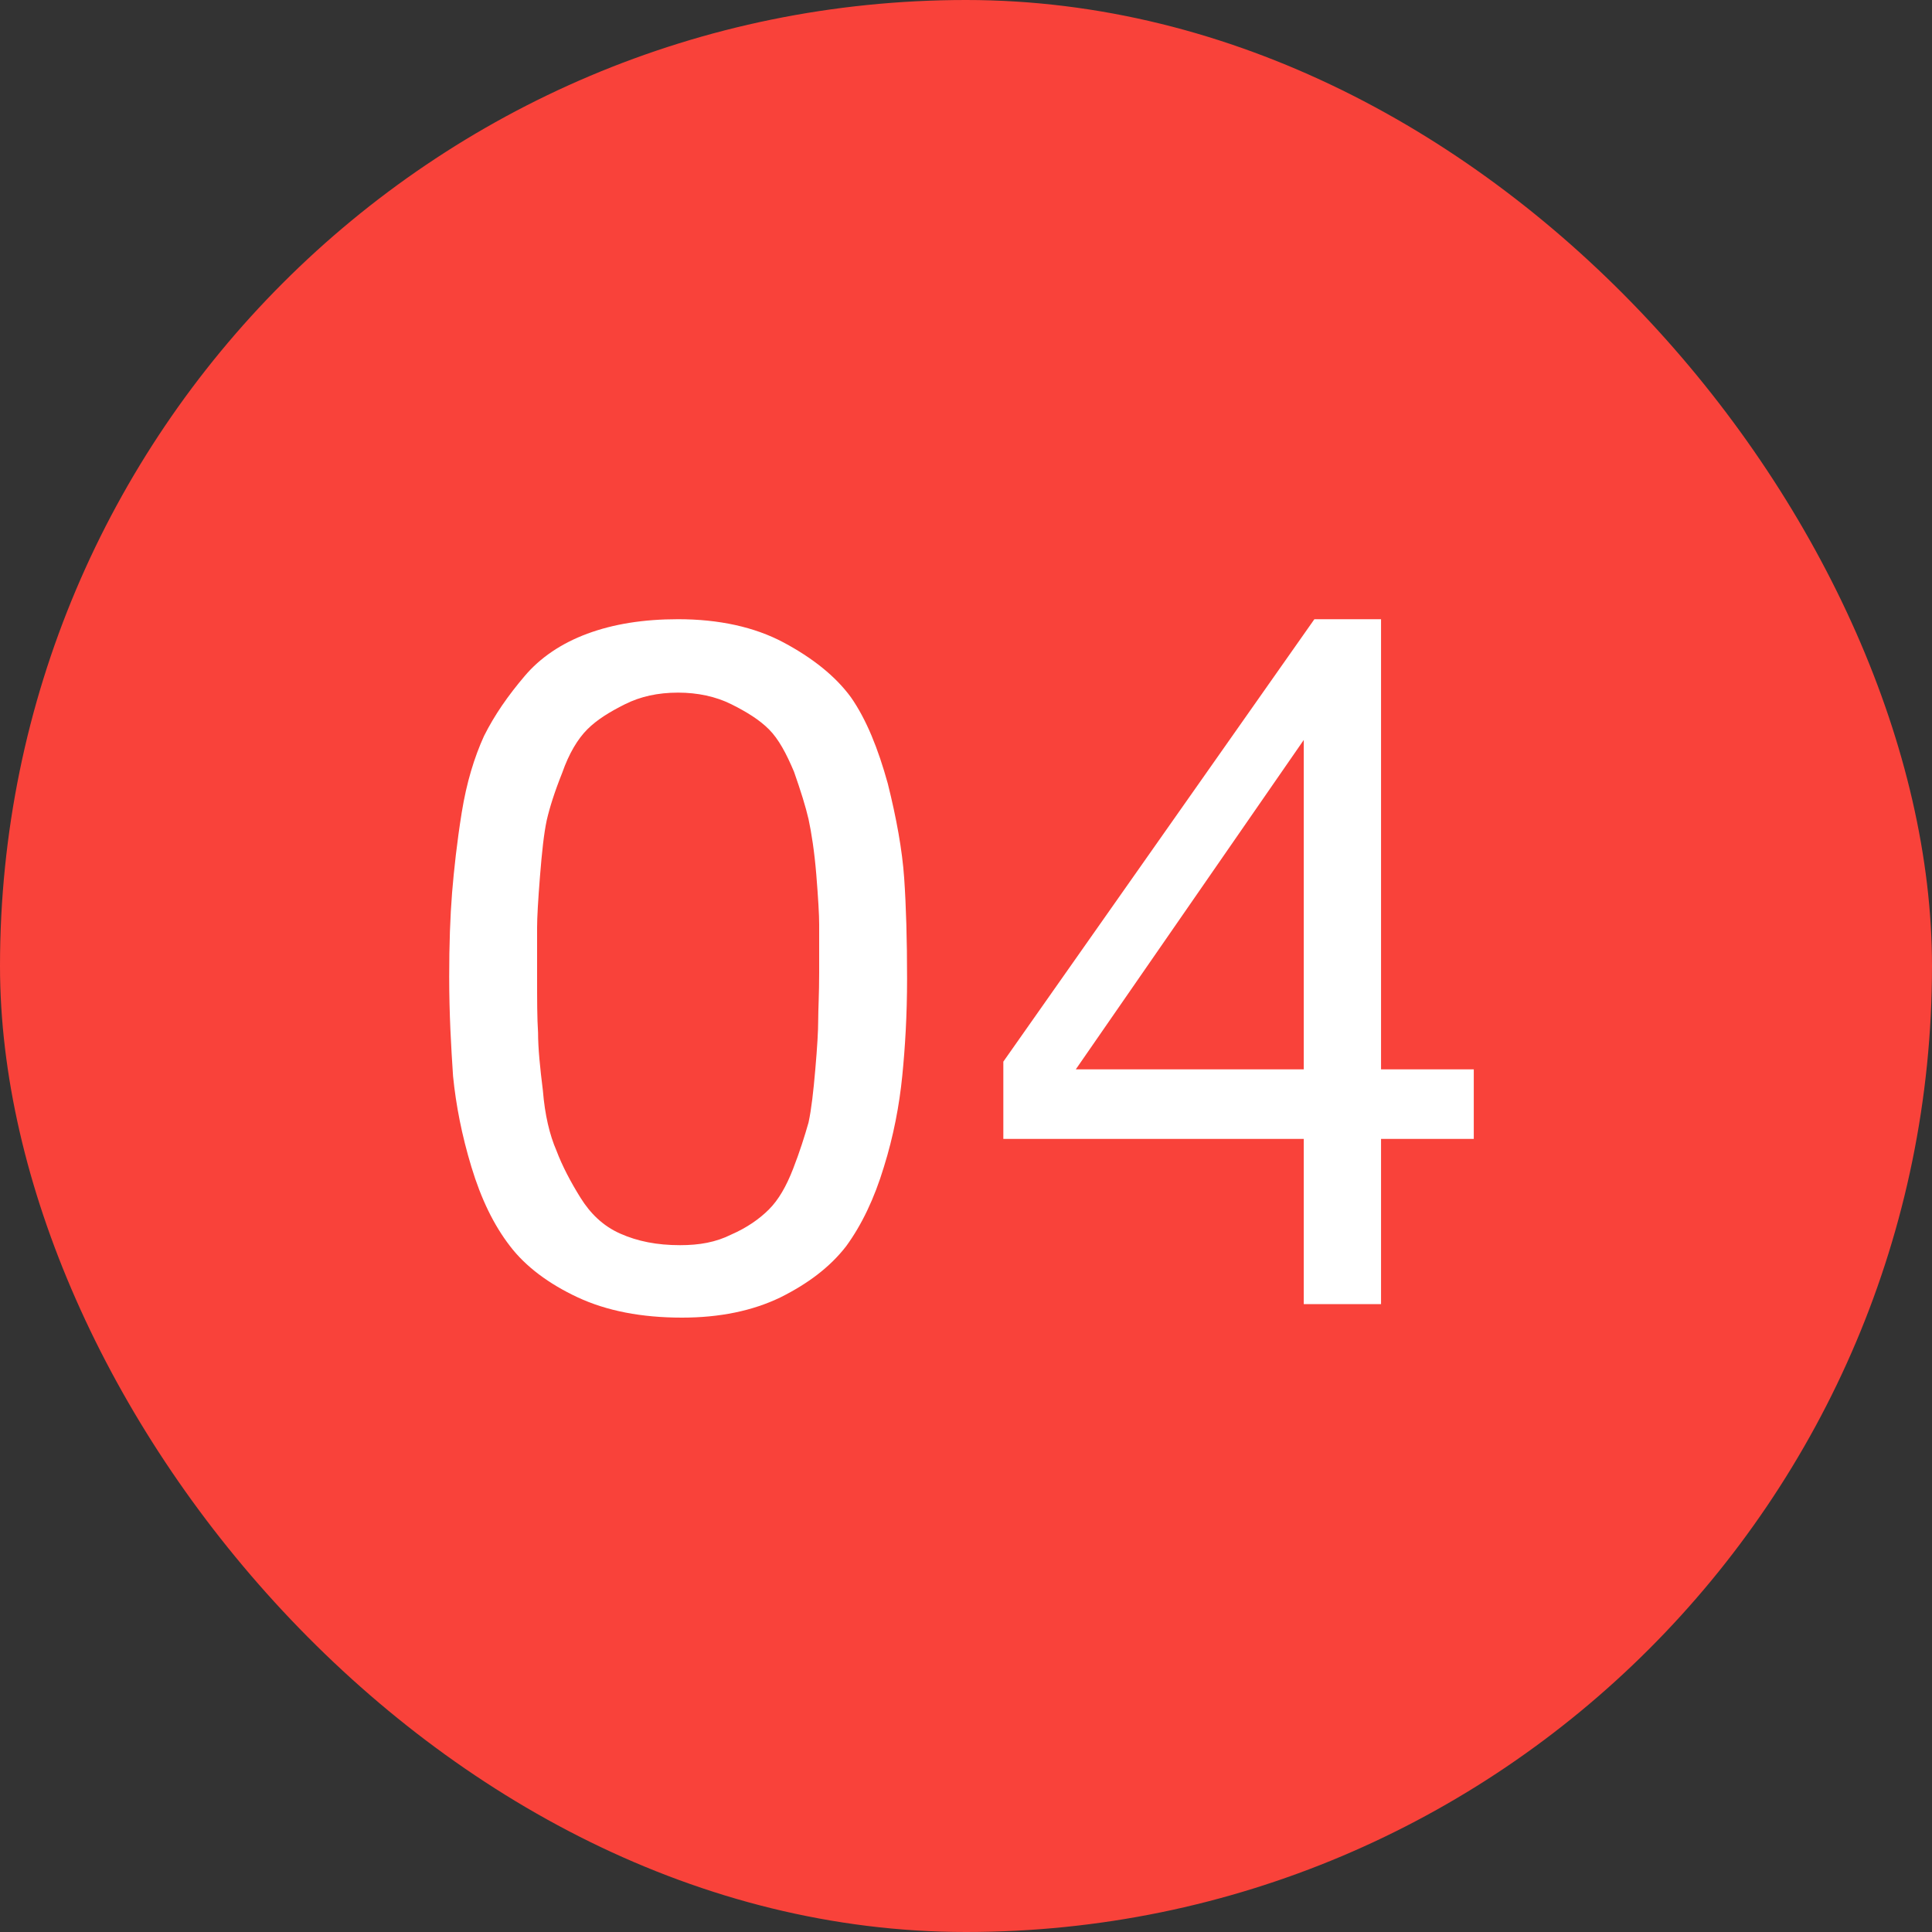 <?xml version="1.0" encoding="UTF-8"?> <svg xmlns="http://www.w3.org/2000/svg" width="40" height="40" viewBox="0 0 40 40" fill="none"><rect x="0" y="0" width="40" height="40" fill="#333333" stroke="none"/><rect width="40" height="40" rx="20" fill="#F9423A"></rect><path d="M14.04 12.82C14.88 12.82 15.62 12.98 16.22 13.3C16.82 13.62 17.3 14 17.62 14.44C17.94 14.9 18.18 15.5 18.38 16.22C18.56 16.94 18.68 17.6 18.72 18.18C18.76 18.76 18.78 19.46 18.78 20.26C18.78 21.02 18.74 21.68 18.68 22.28C18.62 22.88 18.5 23.52 18.3 24.16C18.1 24.82 17.84 25.36 17.52 25.8C17.18 26.24 16.72 26.58 16.16 26.86C15.58 27.14 14.9 27.28 14.12 27.28C13.28 27.28 12.56 27.14 11.96 26.86C11.36 26.58 10.88 26.22 10.56 25.8C10.22 25.36 9.96 24.82 9.76 24.16C9.56 23.5 9.44 22.88 9.38 22.28C9.34 21.68 9.3 21 9.3 20.22C9.3 19.56 9.32 18.98 9.36 18.48C9.4 18 9.46 17.44 9.56 16.82C9.66 16.2 9.82 15.68 10.02 15.24C10.24 14.8 10.52 14.4 10.86 14C11.18 13.62 11.62 13.32 12.16 13.12C12.7 12.92 13.32 12.82 14.04 12.82ZM14.04 14.34C13.62 14.34 13.26 14.42 12.94 14.58C12.62 14.74 12.36 14.9 12.16 15.1C11.96 15.3 11.78 15.6 11.64 16C11.48 16.4 11.38 16.72 11.32 16.98C11.26 17.26 11.22 17.64 11.18 18.14C11.14 18.64 11.12 19 11.12 19.2V20.22C11.12 20.7 11.12 21.08 11.14 21.38C11.14 21.7 11.18 22.1 11.24 22.58C11.28 23.08 11.38 23.5 11.52 23.82C11.64 24.14 11.82 24.48 12.02 24.8C12.22 25.12 12.48 25.38 12.84 25.54C13.2 25.7 13.6 25.78 14.08 25.78C14.48 25.78 14.82 25.72 15.14 25.56C15.46 25.42 15.72 25.24 15.92 25.04C16.12 24.84 16.28 24.56 16.42 24.2C16.56 23.84 16.66 23.52 16.74 23.24C16.8 22.96 16.84 22.6 16.88 22.14C16.92 21.68 16.94 21.34 16.94 21.12C16.94 20.9 16.96 20.58 16.96 20.14V19.14C16.96 18.94 16.94 18.6 16.9 18.1C16.86 17.62 16.8 17.24 16.74 16.96C16.68 16.7 16.58 16.38 16.44 15.98C16.28 15.6 16.12 15.3 15.92 15.1C15.72 14.9 15.46 14.74 15.14 14.58C14.82 14.42 14.44 14.34 14.04 14.34ZM30.513 22.14V23.58H28.593V27H26.993V23.58H20.773V21.98L27.213 12.82H28.593V22.14H30.513ZM26.993 22.14V15.32L22.273 22.14H26.993Z" fill="white"></path></svg> 
